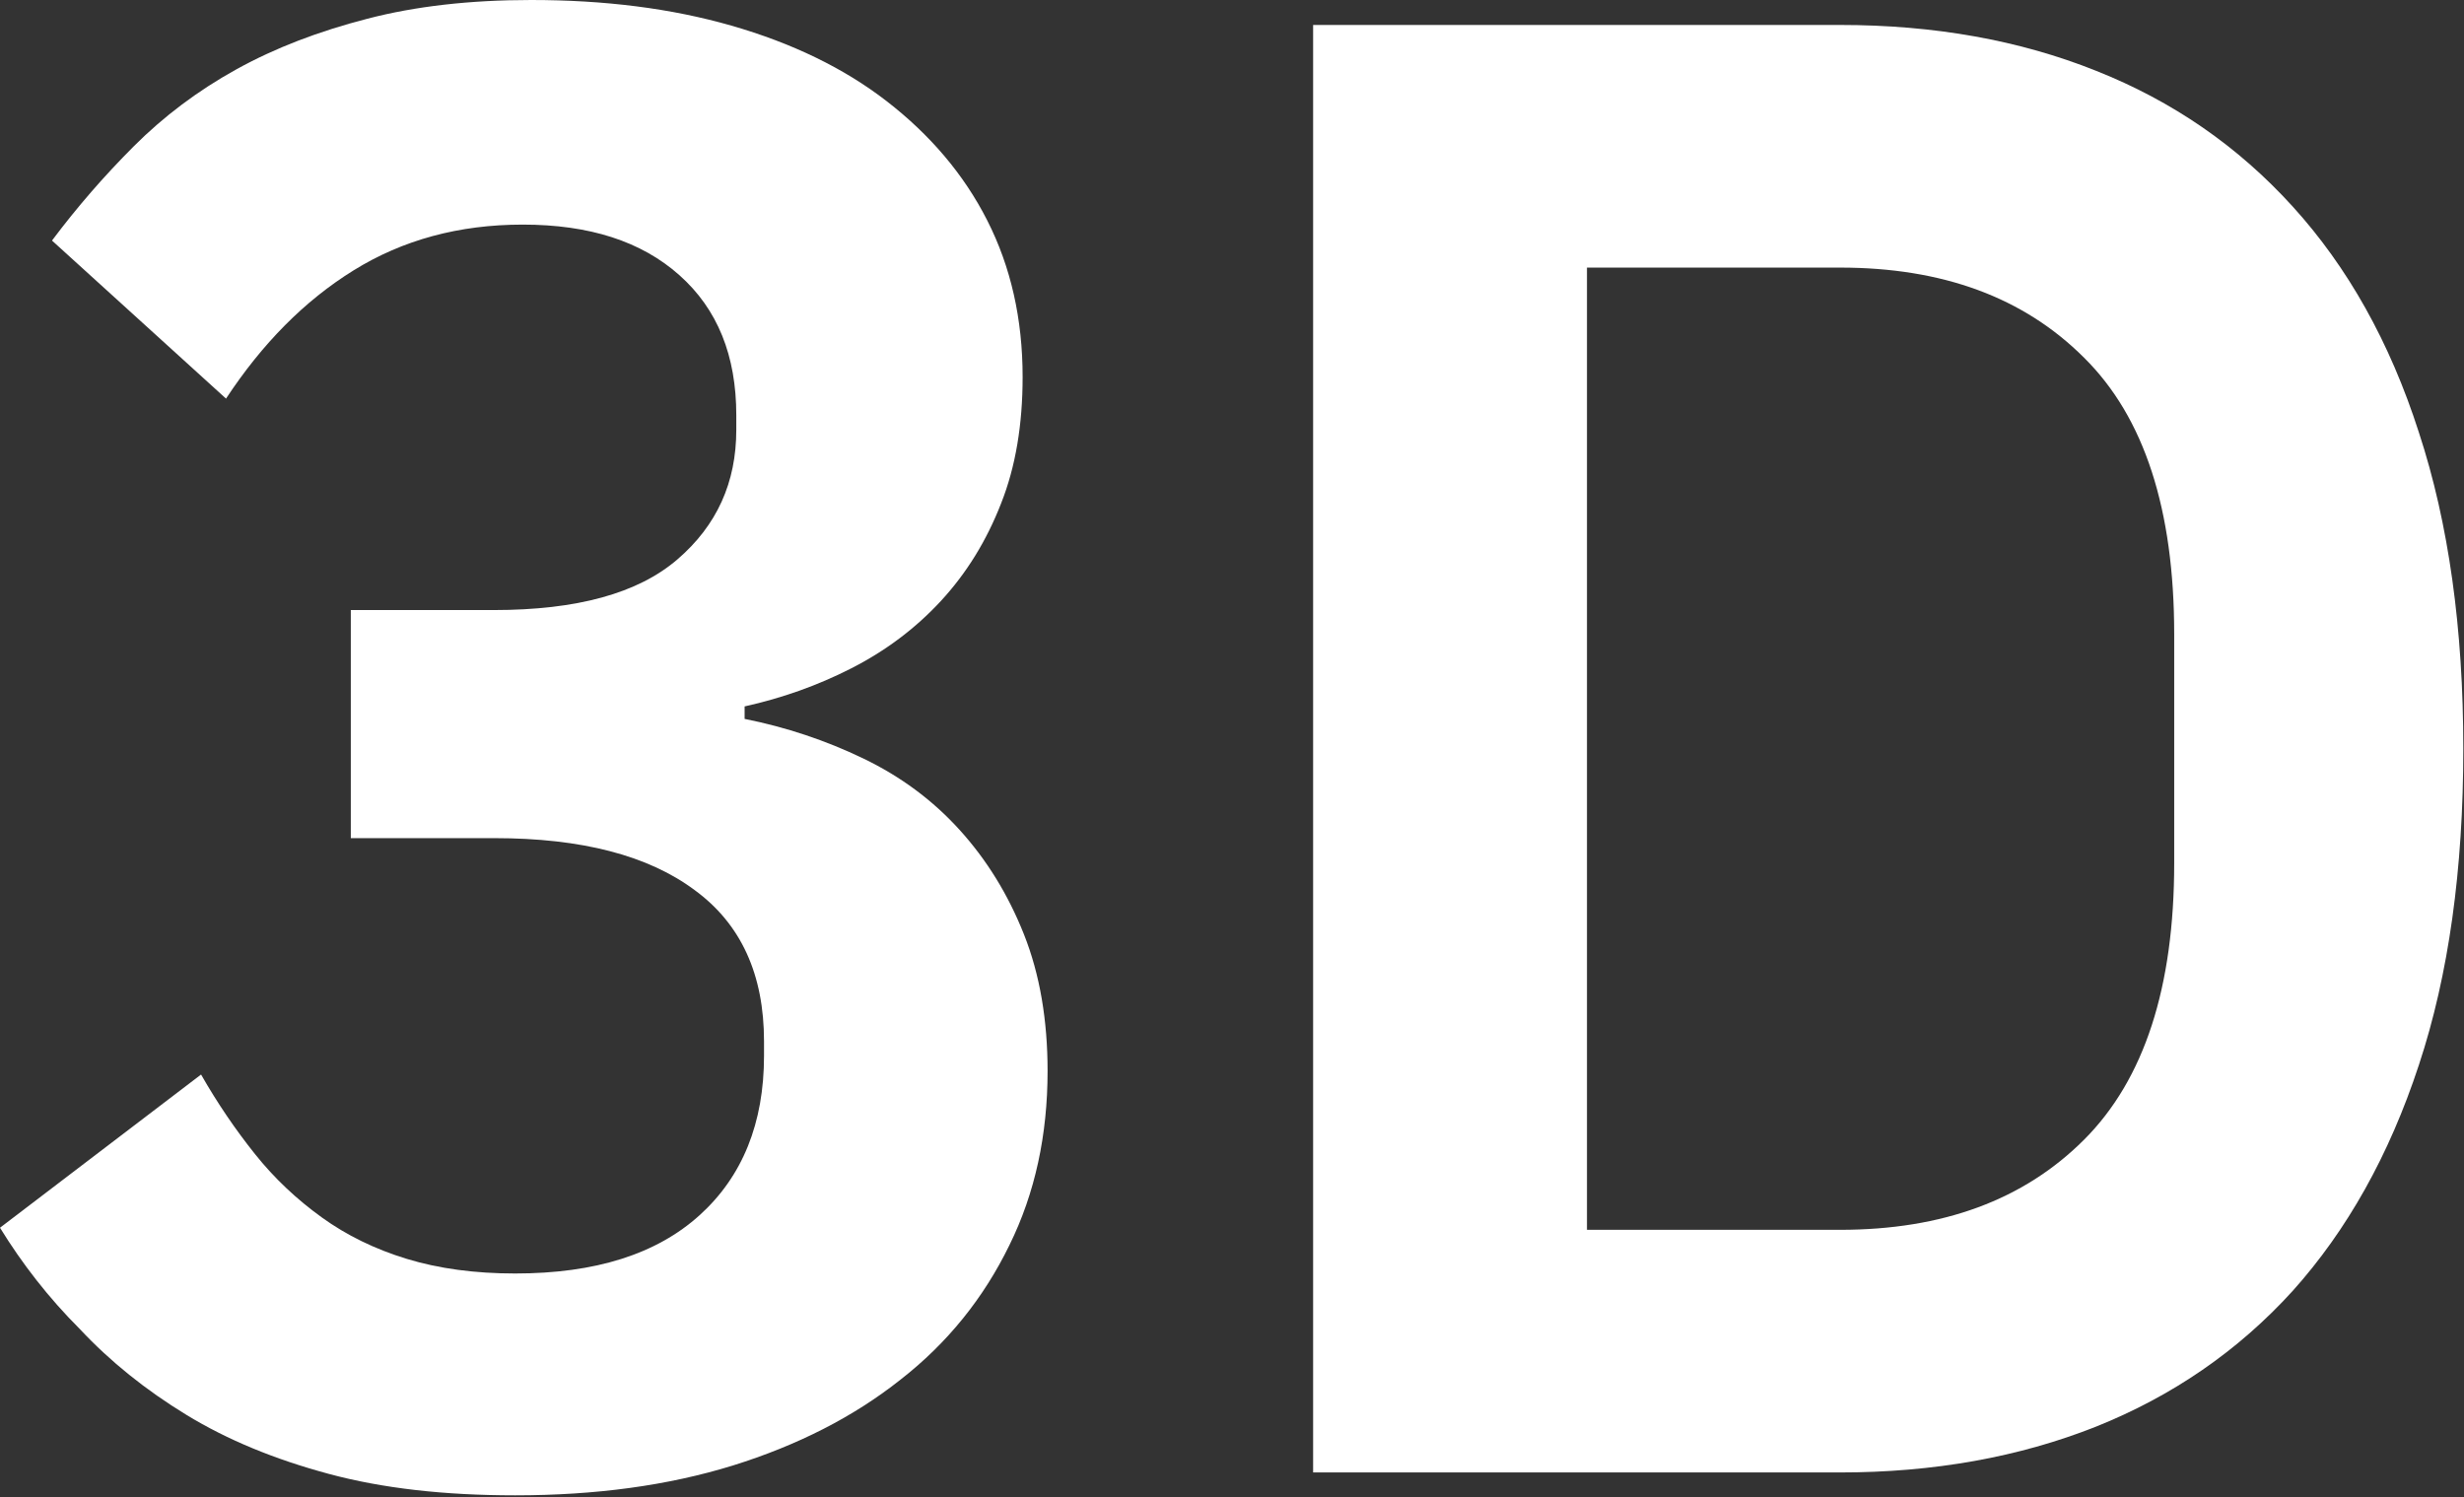 <?xml version="1.0" encoding="UTF-8"?> <svg xmlns="http://www.w3.org/2000/svg" xmlns:xlink="http://www.w3.org/1999/xlink" version="1.1" id="Layer_1" x="0px" y="0px" viewBox="0 0 355.4 216" style="enable-background:new 0 0 355.4 216;" xml:space="preserve"><rect x="0" y="0" width="355.4" height="216" fill="#333333" stroke="none"/> <style type="text/css"> .st0{fill:#FFFFFF;} </style> <g> <g> <path class="st0" d="M71.2,88c12,0,20.8-2.4,26.5-7.3c5.7-4.9,8.5-11.1,8.5-18.7v-2.1c0-8.6-2.7-15.3-8.2-20.2 c-5.5-4.9-13-7.3-22.6-7.3c-9.2,0-17.3,2.2-24.4,6.6c-7.1,4.4-13.2,10.6-18.4,18.5L7.5,34.7c3.6-4.8,7.5-9.3,11.8-13.6 c4.3-4.3,9.2-8,14.8-11.1C39.7,6.9,46,4.5,53,2.7C59.9,0.9,67.8,0,76.6,0c10.6,0,20.2,1.2,28.9,3.7c8.7,2.5,16.2,6.1,22.4,10.9 s11.1,10.5,14.5,17.2c3.4,6.7,5.1,14.2,5.1,22.6c0,6.8-1,12.9-3.1,18.2c-2.1,5.4-5,10.1-8.7,14.1c-3.7,4-8,7.2-12.9,9.7 c-4.9,2.5-10,4.3-15.4,5.5v1.8c6,1.2,11.7,3.1,17.1,5.7c5.4,2.6,10,6,13.9,10.3c3.9,4.3,7,9.3,9.3,15.1c2.3,5.8,3.4,12.4,3.4,19.7 c0,9.2-1.8,17.6-5.5,25.1c-3.7,7.6-8.9,14.1-15.7,19.4c-6.8,5.4-14.9,9.5-24.2,12.4c-9.4,2.9-19.8,4.3-31.4,4.3 c-10.2,0-19.1-1-26.9-3.1c-7.8-2.1-14.6-4.9-20.5-8.5c-5.9-3.6-11-7.7-15.4-12.4C7,187.2,3.2,182.3,0,177.1L29,155 c2.4,4.2,5,8,7.8,11.5c2.8,3.5,6,6.5,9.6,9.1c3.6,2.6,7.7,4.6,12.3,6c4.6,1.4,9.8,2.1,15.6,2.1c11.6,0,20.4-2.8,26.6-8.4 c6.2-5.6,9.3-13.3,9.3-23v-2.1c0-9.6-3.3-16.9-10-21.8c-6.7-5-16.3-7.5-28.9-7.5H50.6V88H71.2z"></path> <path class="st0" d="M189.4,3.6h76c13.6,0,25.9,2.2,36.9,6.6c11.1,4.4,20.5,10.9,28.4,19.6c7.9,8.7,14,19.5,18.2,32.6 c4.3,13.1,6.4,28.3,6.4,45.6c0,17.4-2.1,32.6-6.4,45.6c-4.3,13.1-10.4,23.9-18.2,32.6c-7.9,8.7-17.4,15.2-28.4,19.6 c-11.1,4.4-23.4,6.6-36.9,6.6h-76V3.6z M265.4,177.4c14.8,0,26.5-4.3,35.2-13c8.7-8.7,13-22,13-39.9V91.5c0-18-4.3-31.3-13-39.9 c-8.7-8.7-20.4-13-35.2-13h-36.5v138.8H265.4z"></path> </g> </g> </svg> 